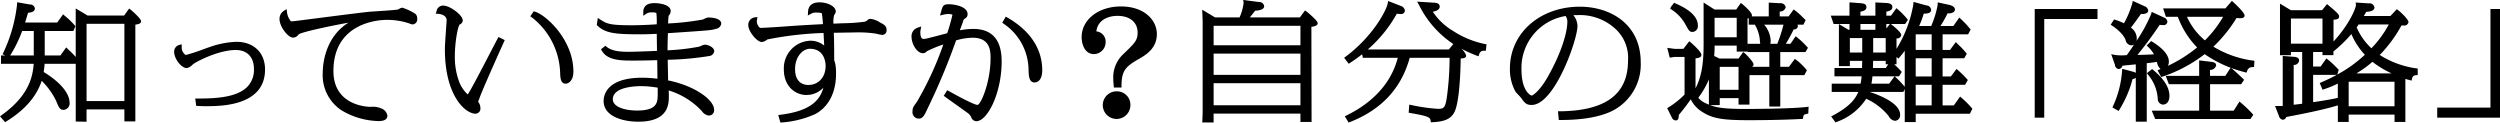 <svg xmlns="http://www.w3.org/2000/svg" width="489" height="23.97" viewBox="0 0 489 23.97">
  <defs>
    <style>
      .cls-1 {
        fill-rule: evenodd;
      }
    </style>
  </defs>
  <path id="h2-1.svg" class="cls-1" d="M501.589,1042.83l-0.325-.25-0.989,1.37h-7.137l-2.329-1.39v9.49a15.97,15.97,0,0,0-1.371-1.39l-0.492-.48-1.134,1.58h-3.064v-4.79h5.6l0.4-.93-0.151-.19a14.627,14.627,0,0,0-1.929-1.85l-0.331-.29-1.142,1.61H480.91c0.026-.09.052-0.17,0.081-0.27,0.121-.39.269-0.88,0.5-1.65,1.09-.06,1.33-0.48,1.33-0.83a0.891,0.891,0,0,0-.948-0.78l-2.517-.44-0.023.46a29.685,29.685,0,0,1-2.642,9.32l-0.2.39,0.544,0.24h-0.837v1.63h6.39c-0.181,2.8-1.162,6.39-6.222,10.01l-0.36.26,0.988,1.15,0.29-.18c3.6-2.24,5.853-4.84,6.87-7.91a13.881,13.881,0,0,1,2.8,3.87c0.576,1.39.75,1.81,1.489,1.81a1.27,1.27,0,0,0,1.156-1.51c0-.66-0.37-3.03-5.057-5.9,0.092-.57.143-1,0.186-1.6h6.087v11.29l2.116,0.04v-2.41h7.4v2.35h2.144v-18.93c0.919-.12,1.12-0.35,1.12-0.66C503.594,1044.52,501.609,1042.84,501.589,1042.83Zm-18.985,4.14v4.79h-4.61a26.163,26.163,0,0,0,2.345-4.79H482.6Zm17.726-1.4v15.11h-7.4v-15.11h7.4Zm21.9,3.52a17.391,17.391,0,0,0-5.188,1.01c-0.221.07-.673,0.23-1.218,0.43a36.106,36.106,0,0,1-3.479,1.14,1.7,1.7,0,0,1-.8-1.59l-0.026-.52-0.492.15a1.336,1.336,0,0,0-.954,1.42c0,1.2,1.35,3.1,2.472,3.1a2.106,2.106,0,0,0,1.089-.65c0.13-.1.239-0.19,0.295-0.23,1.747-1.07,5.372-2.66,8.193-2.66,2.222,0,3.549,1.39,3.549,3.71a4.71,4.71,0,0,1-1.309,3.5c-2.025,2.04-6.066,2.3-9.715,2.28h-0.458l0.187,1.44,0.646,0.03c0.365,0.02.666,0.03,1.248,0.03,2.862,0,11.573,0,11.573-7.18C527.837,1051.21,525.635,1049.09,522.228,1049.09Zm32.48-6.68a1.607,1.607,0,0,0-.64.24c-0.105.06-.2,0.11-0.244,0.13-0.536.09-2.68,0.24-4.1,0.33-0.6.04-1.1,0.07-1.353,0.09-1.4.13-6.081,0.73-9.841,1.21-2.63.34-5.114,0.66-5.33,0.67-0.345,0-.345,0-0.579-0.4a3.124,3.124,0,0,1-.481-1.37l-0.09-.62-0.521.33a1.853,1.853,0,0,0-.856,1.6c0,1.54,1.684,3.65,2.639,3.65a1.308,1.308,0,0,0,1.085-.62c0.529-.45,5.84-1.6,9.773-2.31-4.76,2.93-5.041,8.52-5.041,9.78a8.219,8.219,0,0,0,3.628,7.34,14.634,14.634,0,0,0,7.329,2.13c1.395,0,1.688-.57,1.688-1.05a1.813,1.813,0,0,0-1.279-1.45,4.086,4.086,0,0,0-2.033-.28c-0.3,0-7.245-.08-7.245-7,0-9.73,9.319-10.01,10.381-10.01a13.775,13.775,0,0,1,4.307.64c0.039,0.01.109,0.04,0.19,0.07a2.056,2.056,0,0,0,.628.18,0.987,0.987,0,0,0,.876-1.17,1.136,1.136,0,0,0-.365-0.91A11.254,11.254,0,0,0,554.708,1042.41Zm18.611,6.07c-0.26.48-.822,1.56-1.5,2.87-1.428,2.75-3.384,6.51-4.067,7.61a3.338,3.338,0,0,1-.276.42,6.635,6.635,0,0,1-1.587-2.27,13.7,13.7,0,0,1-.921-5.28c0-2.57.564-5.79,0.963-6.13a0.885,0.885,0,0,0,.577-0.8c0-1.03-2.479-2.9-3.844-2.9a1.293,1.293,0,0,0-1.277,1.1l-0.158.49,0.515,0.03c0.558,0.04,1.612.34,1.612,1.24,0,0.23-.023.47-0.038,0.65-0.011.12-.018,0.21-0.017,0.23l-0.094,1.4c-0.117,1.71-.187,2.74-0.187,3.49,0,8.85,3.908,12.52,6,12.52a0.994,0.994,0,0,0,.933-1.2,1.834,1.834,0,0,0-.359-1.04l-0.073-.09a0.109,0.109,0,0,0-.011-0.01c0.053-.15.144-0.36,0.205-0.51l0.078-.2c0.28-.87,1.931-4.68,4.649-10.72l0.283-.63-1.223-.6Zm7.361-5.28-0.282-.09-0.679.99,0.335,0.23a14.29,14.29,0,0,1,5.509,10.85c0.029,0.89.068,2.1,1.1,2.1,0.388,0,1.492-.43,1.492-2.37C588.155,1048.77,582.916,1043.92,580.68,1043.2Zm33.83,1.13a2.018,2.018,0,0,0-.711.25c-0.148.07-.287,0.13-0.327,0.15a52.271,52.271,0,0,1-6.784.77,11.7,11.7,0,0,1,.1-1.52,1.363,1.363,0,0,0,.4-0.9c0-1.24-2.093-1.56-3.2-1.56-1.789,0-2.164.94-2.164,1.73V1044l0.621-.42a1.683,1.683,0,0,1,1.039-.24,1.728,1.728,0,0,1,.9.12,16.2,16.2,0,0,1,.071,2.2c-1.427.11-3.386,0.19-4.92,0.19-4.189,0-4.834-.28-6.084-1.09l-0.518-.34-0.209,1.38,0.155,0.15c1.624,1.52,3.63,1.67,8.533,1.67,1,0,2.308-.05,3.047-0.09,0.007,0.57.021,1.5,0.033,2.3,0.006,0.4.012,0.77,0.016,1.03-0.234.01-.528,0.02-0.859,0.04-1.4.05-3.51,0.14-4.645,0.14-1.516,0-3.227-.07-4.345-0.97l-0.246-.2-0.862.68,0.18,0.31c1.125,1.9,3.8,1.9,6.169,1.9,0.515,0,2.034,0,4.648-.08,0.02,1.21.04,2.76,0.046,3.63a25.032,25.032,0,0,0-2.958-.2c-7.023,0-7.569,3.48-7.569,4.54,0,3,3.67,4.06,6.813,4.06,5.944,0,5.944-3.53,5.944-5.04,0-.29,0-0.45-0.028-1.07a14.778,14.778,0,0,1,6.49,4.04,1.892,1.892,0,0,0,1.343.87,1.019,1.019,0,0,0,1.044-1.18c-0.036-1.88-3.72-4.63-8.992-5.69-0.006-.46-0.022-1.2-0.037-1.95-0.016-.78-0.033-1.58-0.04-2.09a57.848,57.848,0,0,0,8.05-.72,1.116,1.116,0,0,0,1.047-.96c0-.75-1.186-1.27-1.828-1.27a2.494,2.494,0,0,0-.849.28c-0.13.05-.242,0.1-0.275,0.11a43.368,43.368,0,0,1-6.176.71c0-1.13.028-2.25,0.069-3.35,8.527-.57,8.582-0.59,9.343-0.84a1.215,1.215,0,0,0,1.089-1.01C617.067,1044.42,615.11,1044.33,614.51,1044.33Zm-18.642,15.99c0-2.37,4.238-2.56,5.537-2.56a19.5,19.5,0,0,1,3.24.3v1.17c0,1.63,0,3.3-4.024,3.3C598.255,1062.53,595.868,1061.85,595.868,1060.32Zm52.257-15.02a4.263,4.263,0,0,0-1.856-.7,0.941,0.941,0,0,0-.529.18,1.186,1.186,0,0,1-.615.38,35.9,35.9,0,0,1-4.418.3l-1.681.08a4.879,4.879,0,0,1,.13-1.67l0.066-.11a1.182,1.182,0,0,0,.251-0.59c0-1.06-1.672-1.8-3.172-1.8-2.128,0-2.218,1.39-2.248,1.85l-0.048.73,0.638-.35a1.8,1.8,0,0,1,1.125-.22,2.629,2.629,0,0,1,.978.12,18.164,18.164,0,0,1,.215,2.13c-0.517.03-1.022,0.06-1.535,0.08-1.347.08-2.749,0.15-4.587,0.28-1.034.08-5.032,0.36-5.712,0.36a0.684,0.684,0,0,1-.838-0.43,1.441,1.441,0,0,1-.223-1.14l0.09-.54-0.537.07a1.466,1.466,0,0,0-1.244,1.65c0,0.95,1.579,3.17,2.668,3.17a2.141,2.141,0,0,0,.939-0.42c0.074-.05.135-0.09,0.137-0.09a67.071,67.071,0,0,1,10.96-1.26c0.025,0.4.056,1.01,0.087,1.61,0.014,0.29.03,0.58,0.044,0.85a4.217,4.217,0,0,0-2.813-.94,5.381,5.381,0,0,0-5.077,5.64c0,3.27,2.23,4.97,4.432,4.97a4.529,4.529,0,0,0,3.291-1.42c-0.625,2.33-2.377,4.54-8.353,5.28l-0.463.06,0.411,1.46,0.318-.01a19.222,19.222,0,0,0,6.484-1.63c0.96-.48,4.089-2.45,4.089-7.91a11.734,11.734,0,0,0-.122-1.8,5.717,5.717,0,0,0-.242-0.83v-0.38c0-2.67-.023-3.41-0.069-4.88l0-.11,1.305-.02c1.1-.02,2.187-0.04,2.623-0.04a22.909,22.909,0,0,1,4.371.24,7.714,7.714,0,0,0,1.146.24,0.868,0.868,0,0,0,.876-0.91C649.414,1045.98,649,1045.76,648.125,1045.3Zm-14.009,12.23c-0.781,0-2.6-.3-2.6-3.1,0-2.46,1.508-3.98,2.9-3.98,2.987,0,3.073,2.99,3.073,3.33C637.5,1055.99,636.107,1057.53,634.116,1057.53Zm38.959-13.17-0.343-.2-0.693,1.19,0.3,0.22a11,11,0,0,1,4.846,9.21c0.056,1.06.12,2.26,1.184,2.26,0.249,0,1.492-.11,1.492-2.42C679.857,1051.73,678.68,1047.61,673.075,1044.36Zm-6.7,2.21a13.63,13.63,0,0,0-2.63.27c0.127-.35.279-0.76,0.4-1.1l0.228-.62a0.8,0.8,0,0,1,.291-0.53l0.089-.06a0.911,0.911,0,0,0,.506-0.85c0-1.42-2.307-1.94-3.761-1.94-1.028,0-1.141.41-1.45,1.54l-0.178.66,0.655-.16a4.329,4.329,0,0,1,1.029-.13,1.712,1.712,0,0,1,.743.15,37.488,37.488,0,0,1-1.024,3.61c-0.146.04-.343,0.09-0.521,0.14-0.224.05-.419,0.11-0.446,0.11l-0.124.04c-3.079.8-3.146,0.82-3.584,0.82-0.538,0-.58-0.95-0.58-1.23a2.3,2.3,0,0,1,.048-0.53l0.129-.67-0.642.21a1.758,1.758,0,0,0-1.26,1.75c0,1.59,1.142,3.27,2.221,3.27a1.043,1.043,0,0,0,.8-0.4,23.862,23.862,0,0,1,3.2-1.31,63.344,63.344,0,0,1-5.164,11.21c-0.713.98-.861,1.19-0.861,1.83a1.249,1.249,0,0,0,1.267,1.46c0.753,0,1.121-.79,1.51-1.63l0.177-.37a126.328,126.328,0,0,0,5.565-13.3,12.05,12.05,0,0,1,3.25-.52c3.492,0,3.492,2.73,3.492,4.04,0,4.58-1.888,9.1-2.568,9.1-0.126,0-.982-0.13-5.436-2.62l-0.473-.26-0.676,1.1,0.3,0.22c0.25,0.19.926,0.67,1.672,1.2,1,0.71,2.139,1.52,2.526,1.81a2.428,2.428,0,0,1,.856.9,1.1,1.1,0,0,0,1.006.84c2.188,0,4.964-5.5,4.964-11.68C671.932,1048.71,670.064,1046.57,666.38,1046.57Zm28.2,12.21a2.7,2.7,0,1,0,2.528,2.69A2.618,2.618,0,0,0,694.579,1058.78Zm0.672-16.61c-4.379,0-7.681,2.58-7.681,6,0,1.6.747,3.32,2.388,3.32a2.323,2.323,0,0,0,2.305-2.33,2,2,0,0,0-1.817-2.11c0.374-2.89,3.466-3.04,4.105-3.04,2.447,0,3.968,1.25,3.968,3.28,0,1.51-.535,2.03-2.791,4.2a6.2,6.2,0,0,0-1.969,4.88,9.612,9.612,0,0,0,.057.99l0.057,0.67h1.494l0-.4c0.026-2.98.9-3.75,3.381-5.18,1.323-.76,3.536-2.03,3.536-4.88C702.288,1044.89,699.87,1042.17,695.251,1042.17Zm36.324,1-0.314-.21-1,1.35h-9.793c0.37-.45.768-0.96,1.038-1.31,0.592-.02,1.766-0.16,1.766-0.86a0.926,0.926,0,0,0-.993-0.83l-3.112-.41,0.09,0.54a9.578,9.578,0,0,1-.795,2.87h-4.805l-2.5-1.5,0.083,2.29v17.85l-0.072,1.91h2.216v-1.73h16.982v1.63h2.179l-0.035-18.6c0.752-.1,1.231-0.28,1.231-0.73C733.742,1044.94,731.675,1043.24,731.575,1043.17Zm-1.208,14.02v4.31H713.385v-4.31h16.982Zm0-5.8v4.17H713.385v-4.17h16.982Zm-16.982-1.62v-3.81h16.982v3.81H713.385Zm46.776-2.85a12.139,12.139,0,0,1-3.9-3.71c0.634-.13,1.348-0.39,1.348-1,0-.73-0.785-0.76-1.36-0.79l-3.059-.19,0.366,0.65a19.517,19.517,0,0,0,6.715,7.64l-0.871,1.06H743.542a25.769,25.769,0,0,0,5.677-6.99,6.415,6.415,0,0,0,.734.06,0.72,0.72,0,0,0,.848-0.69,1.135,1.135,0,0,0-.775-0.88l-2.506-.97-0.088.47c-0.273,1.47-3.016,6.54-8.189,10.38l-0.329.24,0.891,1.18,0.308-.2a27.611,27.611,0,0,0,2.315-1.66l0.142,0.69h6.838c-0.6,2.26-2.394,7.51-9.964,11.25l-0.4.2,0.741,1.22,0.311-.12c6.1-2.39,10.014-6.59,11.644-12.55h7.8a58.2,58.2,0,0,1-.579,8.03c-0.308,1.64-.473,1.96-1.678,1.96a34.97,34.97,0,0,1-5.195-.74l-0.437-.08-0.114,1.58,0.358,0.06c3.513,0.61,3.837.85,3.928,1.45l0.055,0.36,0.359-.02c2.271-.11,3.477-0.63,4.162-1.81,1.147-1.95,1.294-8.95,1.313-10.64,0.731-.07,1.067-0.14,1.067-0.63a3.355,3.355,0,0,0-.939-1.29,26.754,26.754,0,0,0,2.976,1.34l0.372,0.14,0.141-.38a0.871,0.871,0,0,1,.942-0.7h0.36l0.133-1.26-0.361-.07A17.885,17.885,0,0,1,760.161,1046.92Zm24.856-4.7c-7.8,0-13.674,5.18-13.674,12.06a8.89,8.89,0,0,0,1.114,4.59c0.067,0.1.271,0.31,0.491,0.55a8.39,8.39,0,0,1,.6.66c0.669,0.94.975,1.36,2.037,1.36,4.49,0,8.968-12.75,8.968-15.43a3.4,3.4,0,0,0-.8-2.13c0.216-.01.456-0.01,0.732-0.01a10.241,10.241,0,0,1,7.484,2.68,7.665,7.665,0,0,1,2.477,6.19c0,6.58-4.34,9.83-13.27,9.94h-0.434l0.16,1.7h0.363c4.23,0,7.594-.58,10-1.73a10.163,10.163,0,0,0,5.662-9.55C796.926,1045.58,790.944,1042.22,785.017,1042.22Zm-6.284,13.74c-1.467,2.59-2.852,3.64-3.169,3.64-0.02,0-1.964-.63-1.964-5.15a10.291,10.291,0,0,1,8.64-10.41,1.9,1.9,0,0,1,.333,1.15C782.573,1047.04,781.567,1050.97,778.733,1055.96Zm38.987,6.26c-4.13,0-5.733-.19-7.225-0.75h1.885v-1.37h3.68v1.27H818.2v-5.77h3.877v6.15h2.144v-6.15h4.713l0.5-.95-0.194-.21a11.538,11.538,0,0,0-1.854-1.79l-0.318-.22-1.149,1.54h-1.7v-2.87h4.925l0.491-.84-0.2-.22a15.594,15.594,0,0,0-1.86-1.77l-0.335-.28-1.023,1.49h-0.906a30.851,30.851,0,0,0,1.534-2.83,0.7,0.7,0,0,0,.821-0.62,0.551,0.551,0,0,0-.087-0.29h1.17l0.431-.9-0.43-.42a14.892,14.892,0,0,0-1.589-1.43l-0.322-.23-0.981,1.36h-1.748v-0.95a1.128,1.128,0,0,0,1.176-.86,1.007,1.007,0,0,0-1.135-.77l-2.185-.12v2.7h-3.332a0.59,0.59,0,0,0,.043-0.23c0-.62-1.812-2.12-1.83-2.14l-0.33-.26-0.91,1.28h-4.243l-2.14-1.36v8.28c0,4.29-.594,6.57-1.58,8.5v-5.87c0.647-.07,1.148-0.19,1.148-0.71,0-.61-2.043-2.37-2.063-2.39l-0.317-.24-1.129,1.48-1.683.01-1.484-.2,0.49,1.92,0.941-.15H805.5v7.37a17.109,17.109,0,0,1-3.077,2.46l-0.326.19,0.938,1.88a0.875,0.875,0,0,0,.709.53c0.572,0,.62-0.52.623-1.07,1.019-1.22,1.431-1.78,2.347-3.06a5.976,5.976,0,0,0,2.249,2.46c2.024,1.29,3.91,1.62,9.174,1.62,1.321,0,5.959-.01,10.186-0.24l0.32-.01,0.054-.32c0.078-.48.149-0.54,0.7-0.66l0.3-.07,0.068-1.34-0.473.06C826.969,1062.13,820.493,1062.22,817.72,1062.22Zm-7.457-.84c-0.159-.07-0.317-0.14-0.48-0.21a4.222,4.222,0,0,1-1.589-1.12l0.22-.32a16.941,16.941,0,0,0,1.849-3.29v4.94Zm10.814-15.64h3.775a27.987,27.987,0,0,1-1.212,3.74h-1.367a2.331,2.331,0,0,0,.075-0.63A5.206,5.206,0,0,0,821.077,1045.74Zm-9.706,2.46v-3.81H815.7v3.81h-4.325Zm4.689,5.79v4.48h-3.68v-4.48h3.68Zm4.175-5.1,0.011,0.11c0.021,0.19.038,0.35,0.059,0.48h-2.481v1.62h4.257v2.87h-3.388a0.5,0.5,0,0,0,.3-0.48c0-.51-1.539-2.02-1.693-2.15l-0.329-.26-0.908,1.28h-3.735l-1.034-.5a19.558,19.558,0,0,0,.082-2.03H815.7v1.18h2.116v-6.5a1.788,1.788,0,0,0,.236-0.04v1.27h1.2A7,7,0,0,1,820.235,1048.89Zm-14.571-3.21,0.1,0.17c0.547,1.01.712,1.31,1.319,1.31a1.139,1.139,0,0,0,1.016-1.29c0-2.3-3.037-3.69-4.334-4.28l-0.182.36,0.165-.37-0.286-.13-0.586.75-0.194.38,0.343,0.25A7.994,7.994,0,0,1,805.664,1045.68Zm54.064,14.4-0.331-.28-1.226,1.72h-2.2v-4.02h4.393l0.547-.94-0.2-.22a18.585,18.585,0,0,0-1.681-1.66l-0.322-.29-1.12,1.48h-1.614v-3.56H860.2l0.508-.88-0.175-.22a14.571,14.571,0,0,0-1.314-1.41l-0.669-.65-1.132,1.53h-1.444v-3.06h4.993l0.488-.93-0.164-.21a17.119,17.119,0,0,0-1.726-1.83l-0.335-.3-1.147,1.64h-2.522a23.735,23.735,0,0,0,1.4-2.49,1.6,1.6,0,0,0,1.209-.26,0.625,0.625,0,0,0,.214-0.48c0-.67-1.127-0.9-1.128-0.9l-2.249-.49v0.5a18.928,18.928,0,0,1-1.261,4.12h-2.359a19.134,19.134,0,0,0,.9-2.41c0.754-.01,1.449-0.09,1.449-0.77a0.983,0.983,0,0,0-.941-0.84l-2.517-.69-0.03.5a24.381,24.381,0,0,1-3.289,8.68v-2.04a0.816,0.816,0,0,0,.92-0.6c0.07-.48-1.116-1.49-1.83-2.06l-0.212-.16h2.813l0.533-.82-0.186-.23a14.335,14.335,0,0,0-1.731-1.76l-0.328-.28-1.058,1.46h-0.909v-0.78c0.686-.14,1.176-0.34,1.176-0.91,0-.33-0.2-0.74-1.135-0.78l-2.185-.12v2.59H839.9v-0.77c0.686-.14,1.176-0.33,1.176-0.89,0-.69-0.656-0.74-1.349-0.79l-1.971-.15v2.6H834.1l0.557,1.63h3.105v1.14h-0.19l-1.882-1.12v8.22h2.144v-1.03h2.414c-0.007.38-.021,0.94-0.035,1.4h-5.391v1.63h5.311c-0.069.71-.136,1.13-0.2,1.43h-5.648v1.62h5.2c-0.65,1.55-1.824,2.91-4.9,4.58l-0.41.22,0.857,1.16,0.288-.12a11.414,11.414,0,0,0,5.707-4.5,11.914,11.914,0,0,1,4.422,3.42,1.545,1.545,0,0,0,1.226.89,1.084,1.084,0,0,0,.988-1.19c0-2.37-4.468-3.98-5.972-4.46h6.6l0.279-.55v6.44h2.144v-1.63h10.6l0.481-.96-0.165-.21A19.7,19.7,0,0,0,859.728,1060.08Zm-14.389-6.6-0.479.73h-2.514c0-.07,0-0.14.007-0.23,0.009-.27.021-0.62,0.033-1.17h2.457v0.67h0.5Zm-0.368-7v-0.88h0.705Zm-5.069.26v-1.14h2.925v1.14H839.9Zm2.492,4.44v-2.82h2.449v2.82h-2.449Zm-2.143-2.82v2.82H837.83v-2.82h2.421Zm5.267,8.91h-3.463c0.109-.63.165-1.08,0.2-1.43h4.321Zm5.193-6.59v-3.06h3.121v3.06h-3.121Zm0,5.19v-3.56h3.121v3.56h-3.121Zm3.121,1.63v4.02h-3.121v-4.02h3.121Zm-5.265.37-0.026-.03a20.038,20.038,0,0,0-1.626-1.71l-0.3-.29h0.841l0.531-.86-0.206-.23a15.978,15.978,0,0,0-1.278-1.27h0.459v-1.43l0.375,0.33,0.259-.32c0.322-.38.632-0.75,0.974-1.22v7.03Zm25.423,6.05h1.864v-19.29h10.417v-1.96H873.99v21.25Zm34.952-13.88a27.2,27.2,0,0,0,4.529-5.62,6.12,6.12,0,0,0,.723.05c0.232,0,.848,0,0.848-0.53,0-.61-2.156-2.56-2.177-2.58l-0.3-.28-1.267,1.47H899.105l0.548,1.65h2.336a16.838,16.838,0,0,0,3.77,5.99,27.561,27.561,0,0,1-5.712,3.6,1.87,1.87,0,0,0,.182-0.83c0-1.23-1.072-2.53-3.185-3.85l-0.267-.17-0.88.87,0.291,0.29a5.484,5.484,0,0,1,1.124,1.44c-0.69.04-1.492,0.08-3.223,0.11,1.26-1.54,2.911-3.71,4.339-5.88a5.338,5.338,0,0,0,.617.04,0.726,0.726,0,0,0,.9-0.66,1.032,1.032,0,0,0-.71-0.83l-2.352-1.08-0.13.44a28.819,28.819,0,0,1-2.857,5.23,1.858,1.858,0,0,0,.056-0.47,2.585,2.585,0,0,0-1.146-2.12c0.5-.64,1.1-1.45,1.976-2.7a1.645,1.645,0,0,0,1.2-.21,0.633,0.633,0,0,0,.208-0.48,1.062,1.062,0,0,0-.712-0.8l-2.308-1.05-0.1.5a18.762,18.762,0,0,1-1.623,3.89,9.821,9.821,0,0,0-1.643-.66l-0.29-.1-0.664,1.03,0.33,0.22c2.118,1.43,2.543,2.64,2.589,2.78a1.226,1.226,0,0,0,1.105,1.04,0.963,0.963,0,0,0,.559-0.17c-0.531.81-1.036,1.54-1.435,2.08a9.593,9.593,0,0,1-2.345-.04l-0.7-.15,0.737,2.11a0.846,0.846,0,0,0,.718.81,0.816,0.816,0,0,0,.735-0.65c0.63-.08,1.885-0.2,2.618-0.27v1.68a1.313,1.313,0,0,0-.6-0.26l-1.586-.43-0.476-.1-0.029.5a19.781,19.781,0,0,1-1.728,6.7l-0.151.34,1.216,0.68,0.2-.33a21.808,21.808,0,0,0,2.527-5.91,1.209,1.209,0,0,0,.626-0.25v8.59h2.143v-11.44c1-.11,1.3-0.15,2-0.25a2.155,2.155,0,0,0,.706,1.39,1.909,1.909,0,0,1-.178.07l-0.414.18,0.711,1.32,0.32-.11a27.519,27.519,0,0,0,8.19-4.37,22.706,22.706,0,0,0,5.074,2.66l-1.037,1.59h-3v-1.17a1.148,1.148,0,0,0,1.2-.88c0-.59-0.608-0.66-1.25-0.73l-2.07-.25v3.03h-6.537l0.612,1.63h5.925v5.18h-9.273l0.669,1.62H916.2l0.548-.83-0.223-.24a23.382,23.382,0,0,0-2.128-2.04l-0.349-.3-1.138,1.79h-4.617v-5.18h6.075l0.581-.86-0.253-.25c-0.461-.44-1.092-1.05-2.008-1.84l-0.273-.23a24.638,24.638,0,0,0,2.662.83l0.337,0.09,0.13-.33a0.987,0.987,0,0,1,1-.75l0.354-.03,0.069-1.21-0.364-.05A19.992,19.992,0,0,1,908.942,1050.04Zm1.9-5.84a21.678,21.678,0,0,1-3.564,4.61,13.045,13.045,0,0,1-3.507-4.61h7.071ZM899.1,1061.37c0.127,0,1.24-.05,1.24-1.73,0-2.01-1.71-3.84-3.143-5.02l-0.25-.21-1.009.81,0.241,0.32a8.094,8.094,0,0,1,1.88,4.71A1.1,1.1,0,0,0,899.1,1061.37Zm42.378-9.71a26.515,26.515,0,0,0,4.239-5.75,1.7,1.7,0,0,1,.4-0.02,0.827,0.827,0,0,0,.988-0.67c0-.45-1.321-1.78-2.009-2.3l-0.286-.21-1.246,1.33h-5.2c0.177-.3.308-0.52,0.468-0.81,0.617-.05,1.61-0.15,1.61-0.87a0.959,0.959,0,0,0-1.125-.79h0l-2.542-.17,0.046,0.47c0.047,0.49-1.221,3.74-4.384,7.16v-4.26c0.748-.06,1.092-0.15,1.092-0.66,0-.29-0.175-0.57-1.859-1.98l-0.5-.42-0.978,1.2H924.1l-2.135-1.29v10.08h2.144v-0.62h2.2v10.11c-0.479.07-.779,0.11-1.665,0.21v-7.79a0.986,0.986,0,0,0,1.065-.87c0-.23-0.117-0.64-0.9-0.71l-2.307-.18v9.78c-0.342.02-.518,0.02-0.7,0.02l-0.8-.01,0.776,2a0.907,0.907,0,0,0,.734.69,0.7,0.7,0,0,0,.672-0.53l0.653-.13c2.423-.46,6.478-1.25,9.349-2.12l0.1-.04v3.25H935.4v-1.44h8.973v1.44h2.116v-8.42c0.251,0.08.477,0.14,0.812,0.23l0.4,0.11,0.1-.41a0.748,0.748,0,0,1,.744-0.65l0.359-.04v-1.27l-0.351-.04A17.725,17.725,0,0,1,941.479,1051.66Zm-11.2-7.12v4.91h-6.173v-4.91h6.173Zm6.684,1.73,0.394-.58h5.895a20.367,20.367,0,0,1-3.406,4.66A12.109,12.109,0,0,1,936.968,1046.27Zm7.4,10.63v4.79H935.4v-4.79h8.973Zm-7.46-1.63a20.244,20.244,0,0,0,3.139-2.27,19.551,19.551,0,0,0,3.765,2.27h-6.9Zm-5.525-2.67-0.33-.27-1.136,1.6h-1.467v-2.85h1.832v0.62h2.144v-0.73a26,26,0,0,0,3.511-3.4,13.6,13.6,0,0,0,2.635,4.05,25.594,25.594,0,0,1-5.389,3.87l0.274-.94-0.349-.35A19.1,19.1,0,0,0,931.385,1052.6Zm1.9,7.44-0.309.08c-0.891.21-3.184,0.59-4.52,0.77v-5.34h4.625c-0.879.48-1.863,0.96-2.97,1.44l-0.367.16,0.551,1.31,0.351-.12a18.6,18.6,0,0,0,2.639-1.08v2.78Zm29.855-17.37v19.29H952.719v1.96H965v-21.25h-1.864Z" transform="translate(-476 -1040.91)"/>
</svg>
